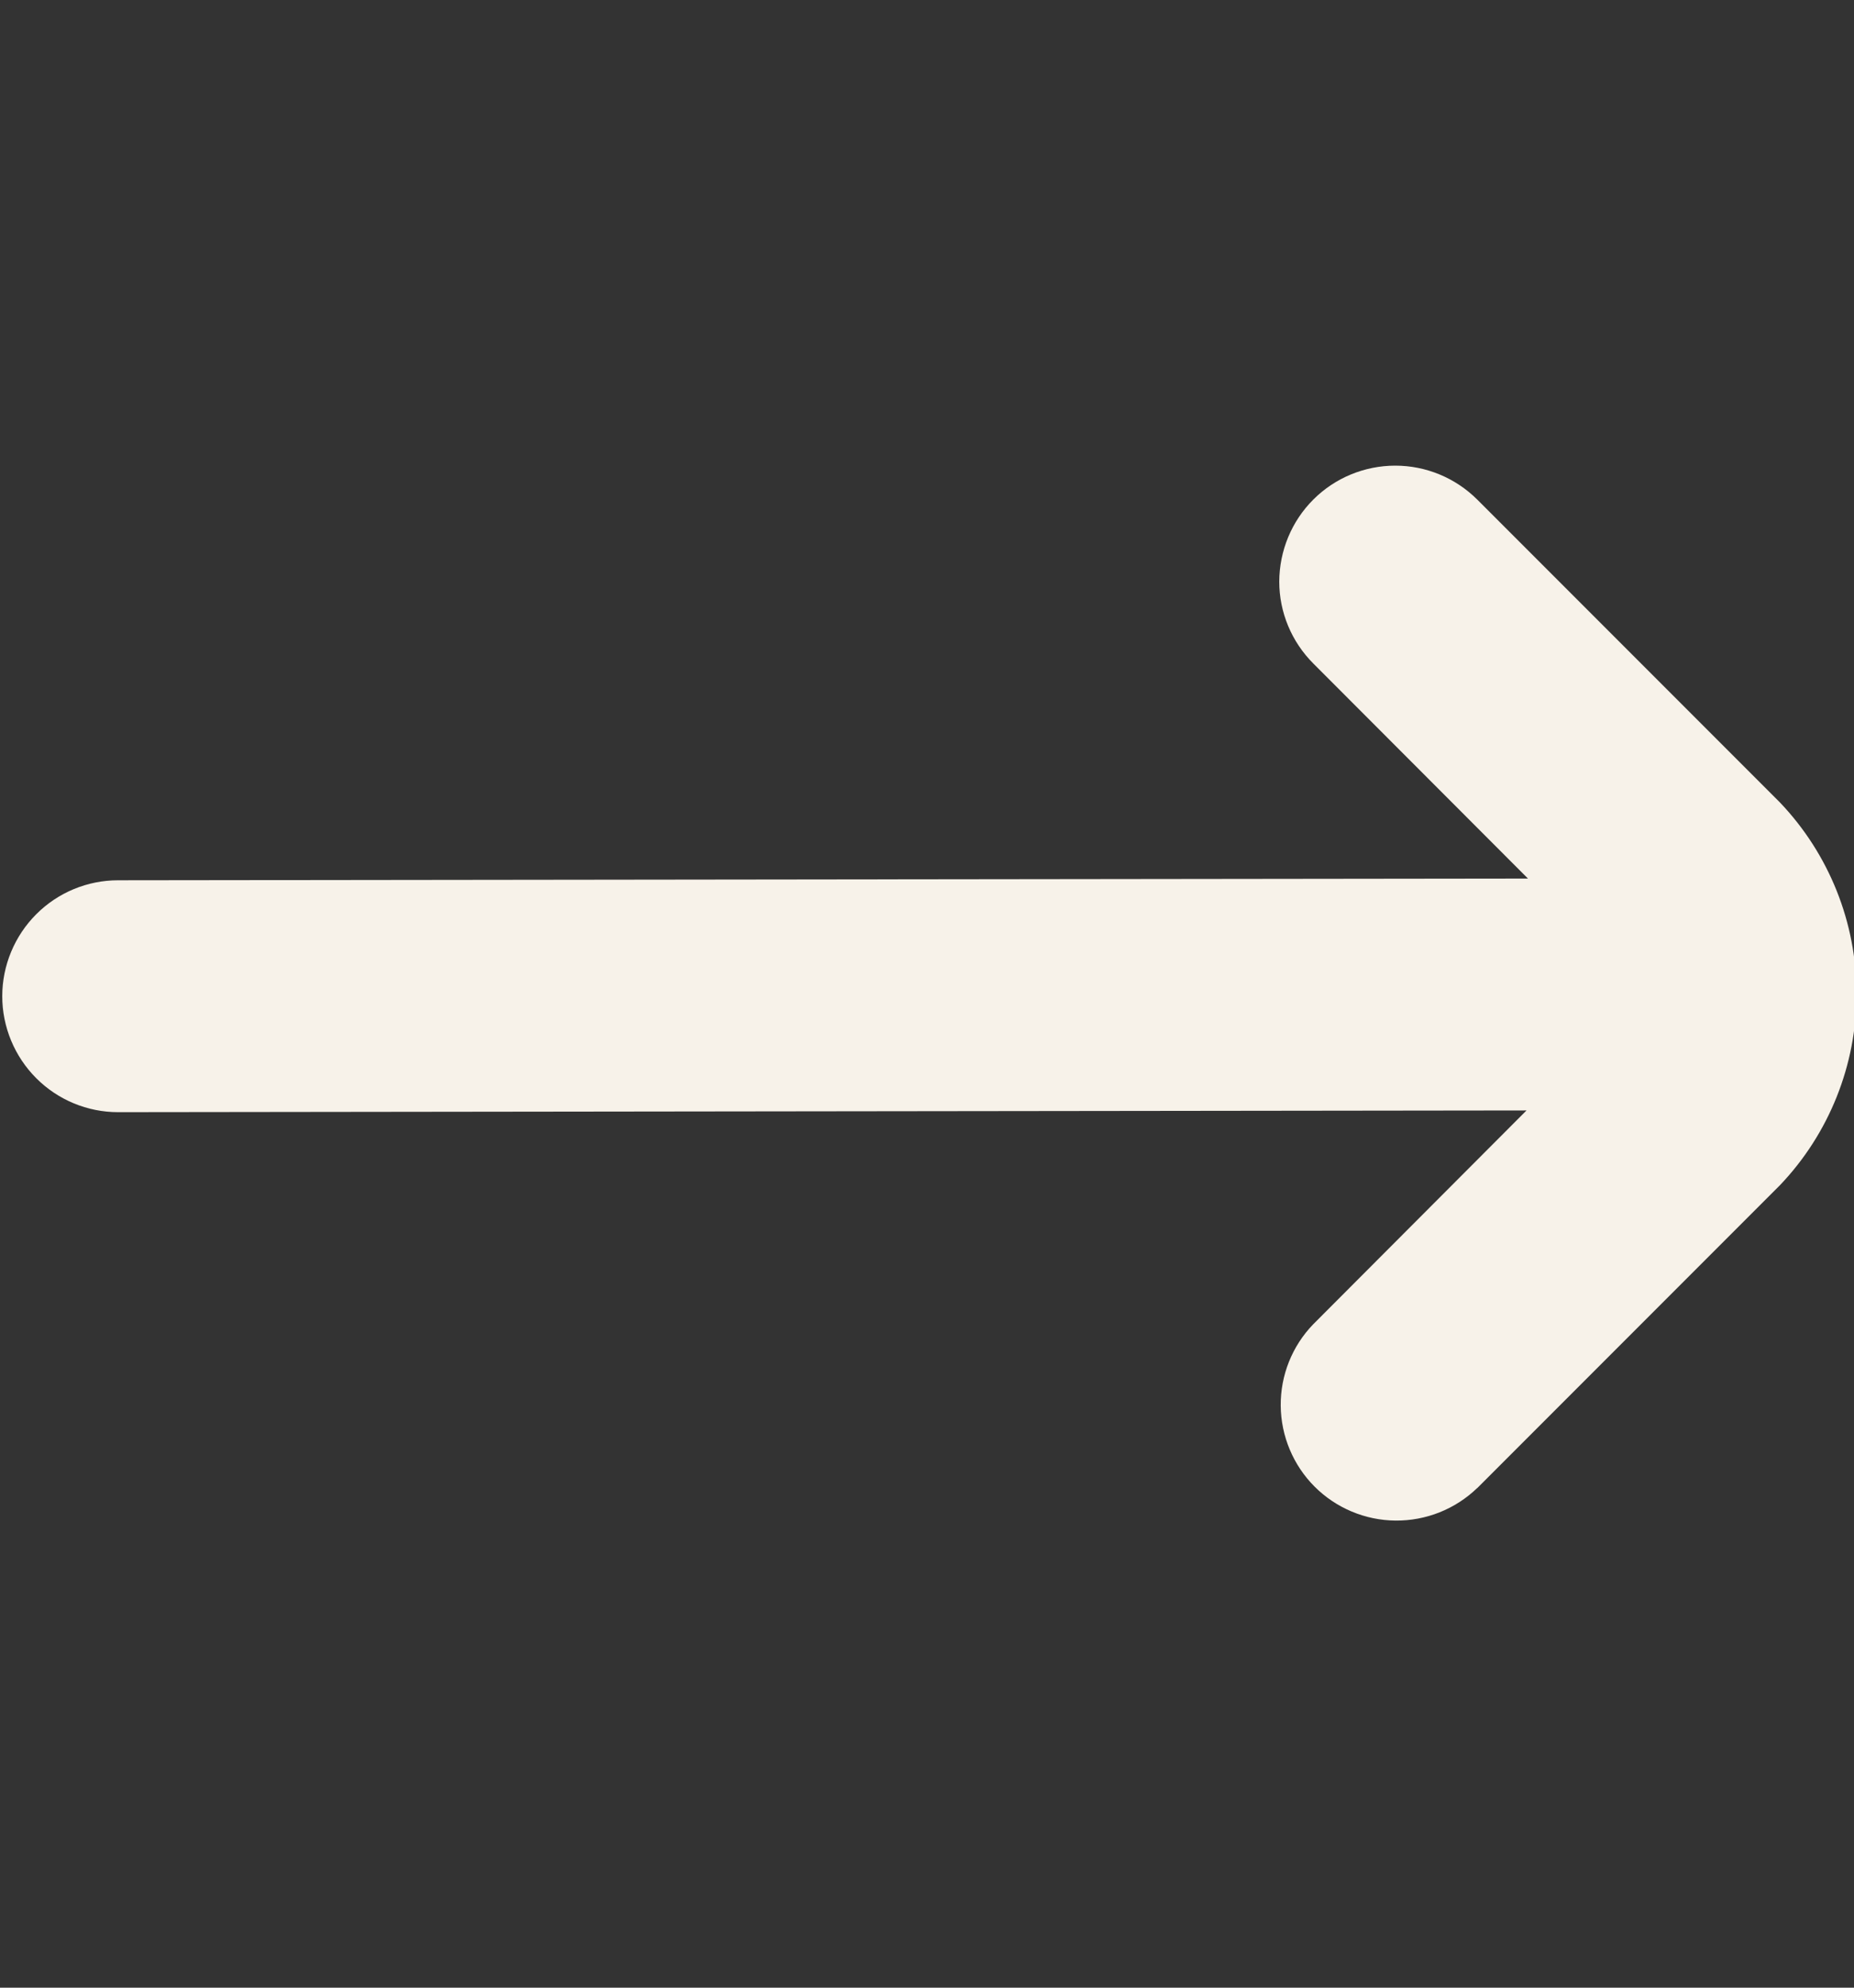 <svg width="14" height="15" viewBox="0 0 14 15" fill="none" xmlns="http://www.w3.org/2000/svg">
<rect x="0" y="0" width="14" height="15" fill="#333333" stroke="none"/>
<g clip-path="url(#clip0_2053_14)">
<path d="M11.155 11.23L13.441 8.944C13.812 8.555 14.019 8.038 14.019 7.5C14.019 6.962 13.812 6.445 13.441 6.056L11.155 3.77C10.99 3.606 10.768 3.514 10.536 3.514C10.304 3.514 10.081 3.606 9.917 3.77C9.753 3.934 9.661 4.156 9.66 4.389C9.66 4.621 9.753 4.843 9.917 5.007L11.538 6.63L0.892 6.643C0.66 6.643 0.438 6.735 0.274 6.899C0.11 7.063 0.017 7.286 0.017 7.518C0.017 7.75 0.11 7.973 0.274 8.137C0.438 8.301 0.66 8.393 0.892 8.393L11.527 8.38L9.917 9.993C9.757 10.158 9.669 10.379 9.671 10.608C9.673 10.837 9.765 11.057 9.927 11.219C10.089 11.381 10.309 11.473 10.538 11.475C10.768 11.477 10.989 11.389 11.154 11.23H11.155Z" fill="#F7F2E9"/>
</g>
<defs>
<clipPath id="clip0_2053_14">
<rect width="14" height="14" fill="white" transform="translate(0 0.5)"/>
</clipPath>
</defs>
</svg>
